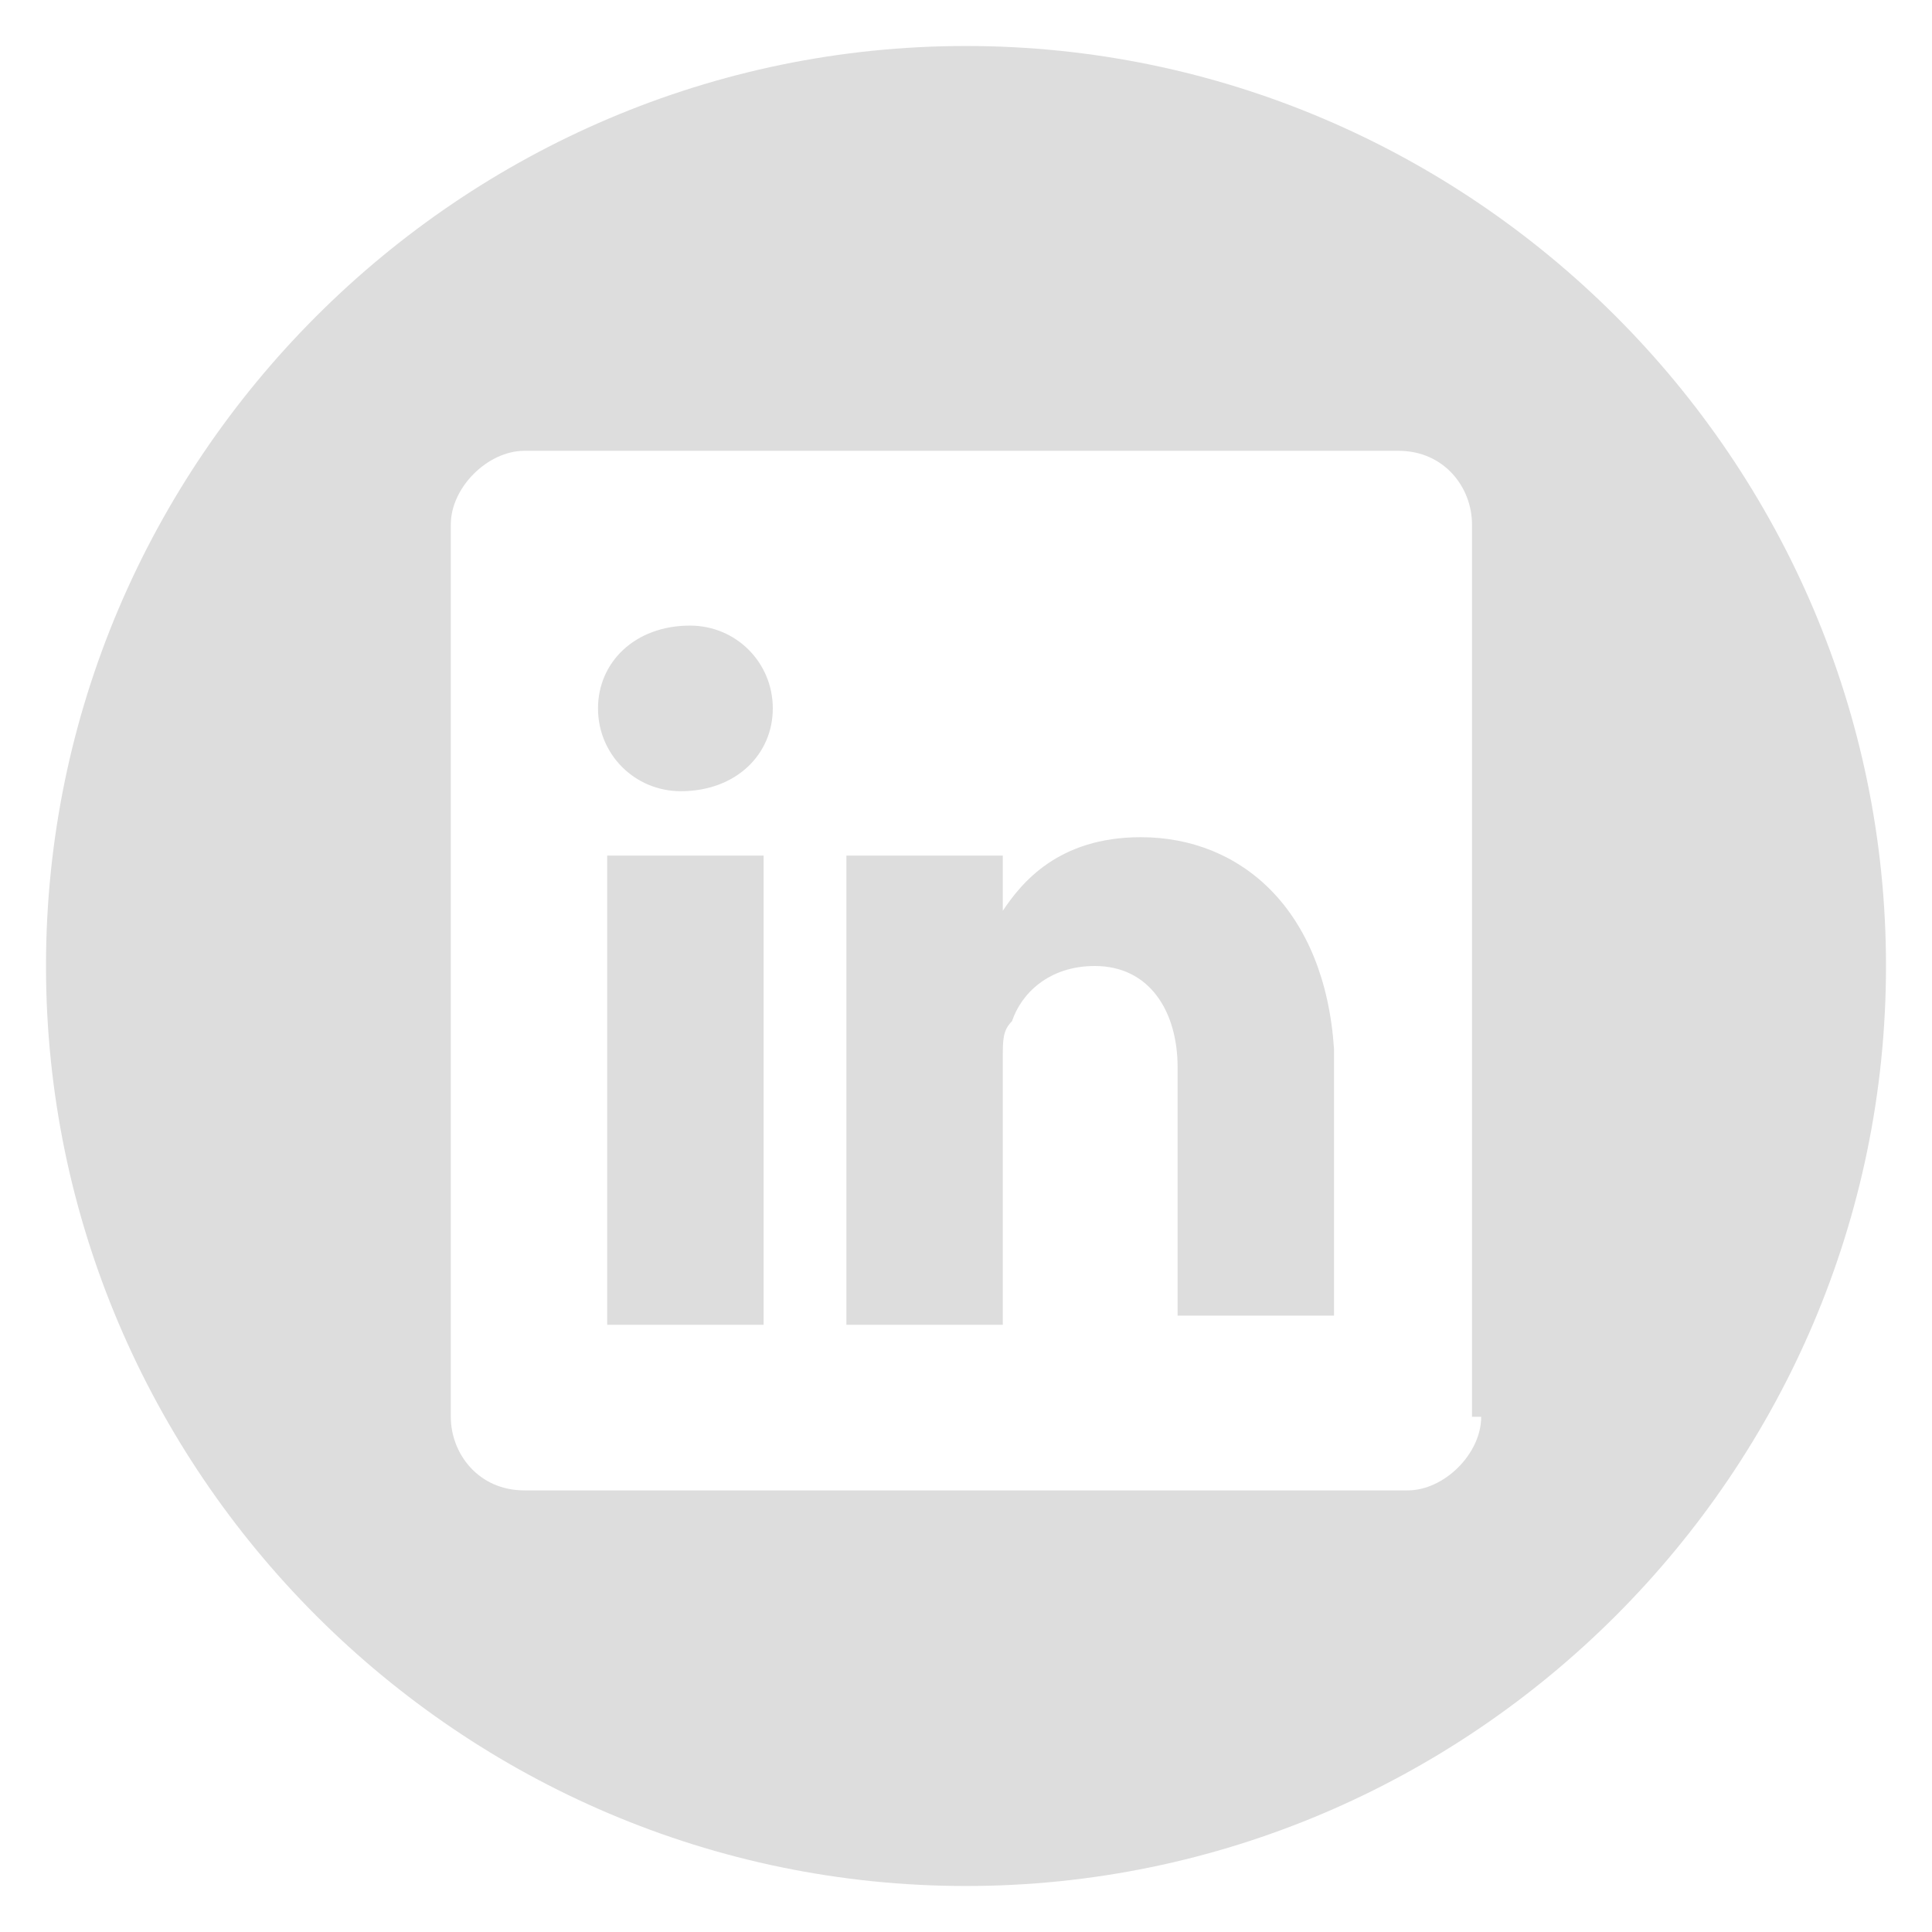 <svg xmlns="http://www.w3.org/2000/svg" width="21" height="21" viewBox="177 214.5 21 21"><g fill="#DDD"><path d="M187.5 215c-5.5 0-10 4.5-10 10s4.5 10 10 10 10-4.5 10-10-4.5-10-10-10zm5.6 14.9c0 .4-.4.8-.8.8h-9.6c-.5 0-.8-.4-.8-.8v-9.7c0-.4.4-.8.8-.8h9.5c.5 0 .8.4.8.8v9.7h.1z"/><path d="M189.4 223.6c-.9 0-1.3.5-1.5.8v-.6h-1.7v5.1h1.7V226c0-.2 0-.3.1-.4.1-.3.4-.6.9-.6.6 0 .9.5.9 1.1v2.7h1.7v-2.9c-.1-1.5-1-2.3-2.1-2.3zM184.5 221.3c-.6 0-1 .4-1 .9s.4.9.9.9c.6 0 1-.4 1-.9s-.4-.9-.9-.9zM183.6 223.8h1.7v5.1h-1.7z"/></g></svg>